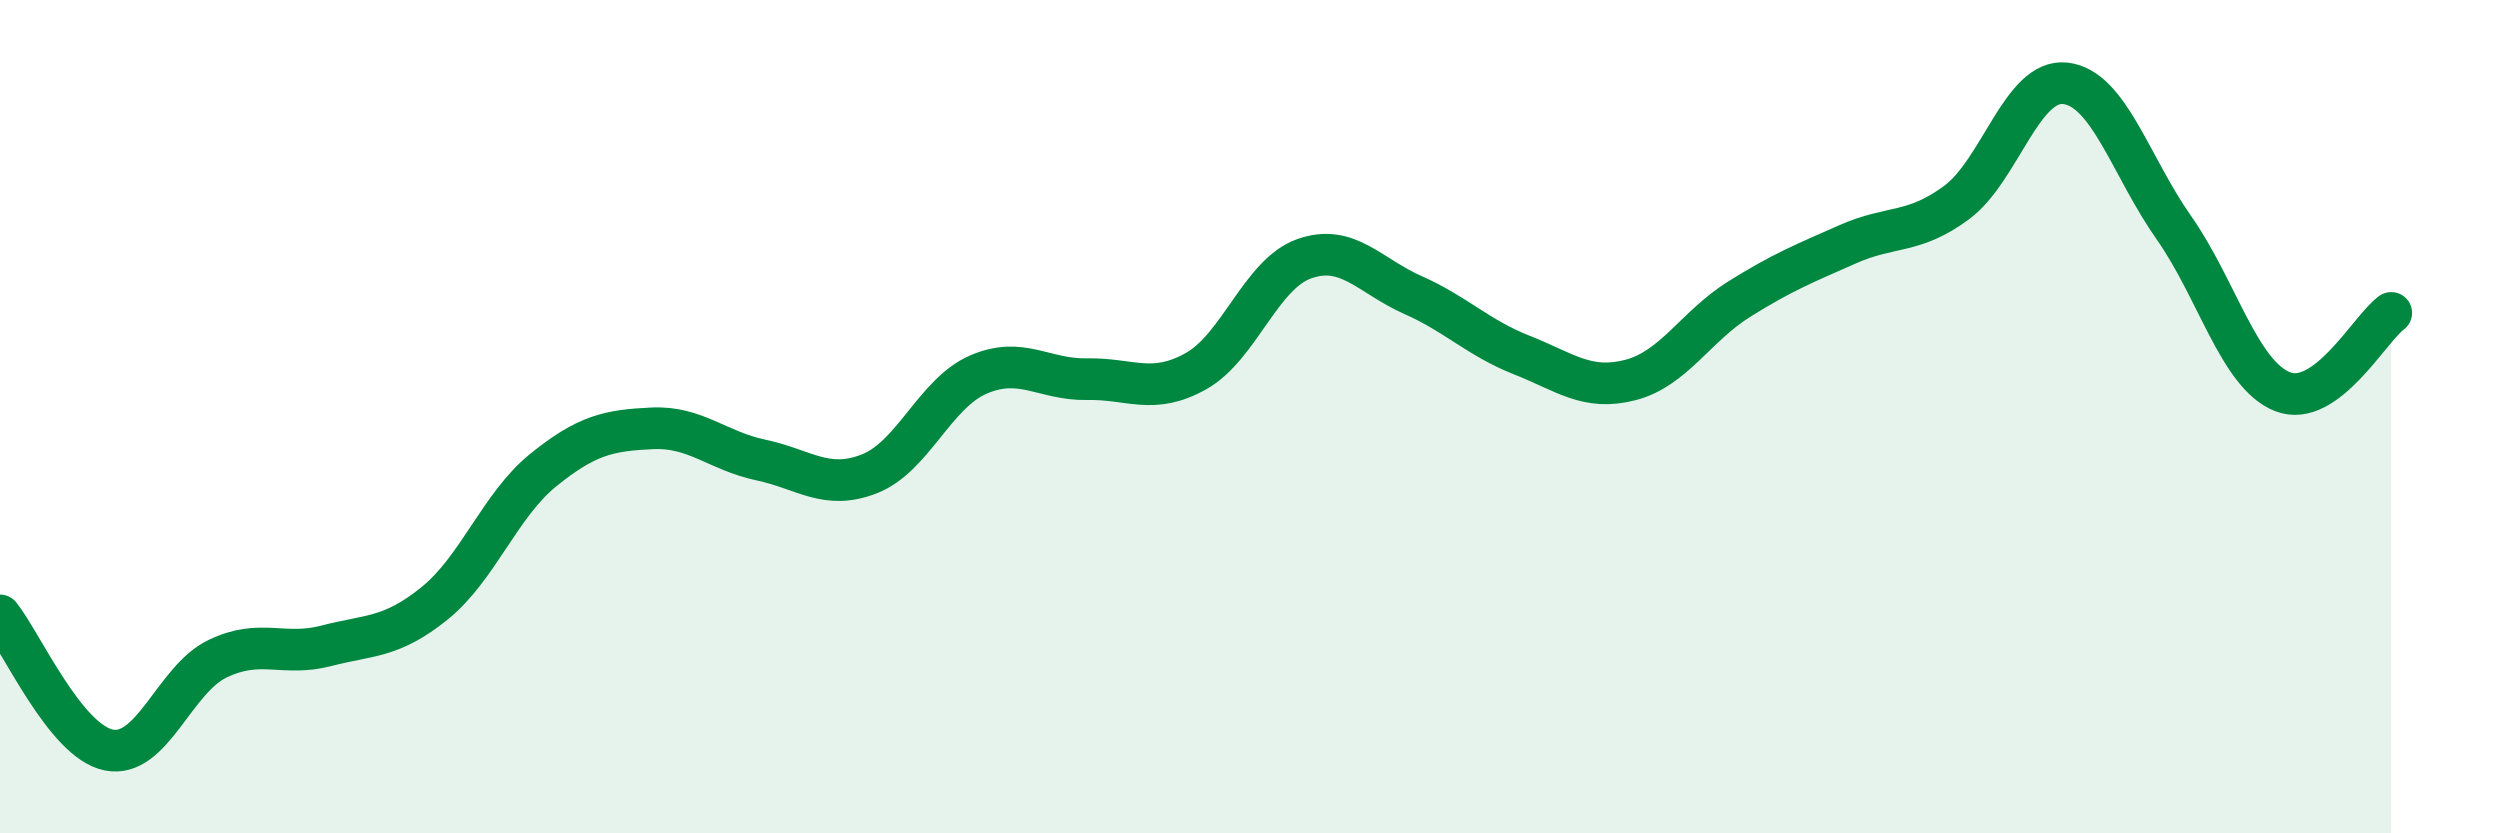 
    <svg width="60" height="20" viewBox="0 0 60 20" xmlns="http://www.w3.org/2000/svg">
      <path
        d="M 0,14.77 C 0.52,15.42 1.57,17.79 2.61,18 C 3.65,18.21 4.18,16.31 5.22,15.81 C 6.26,15.31 6.79,15.77 7.83,15.5 C 8.87,15.23 9.39,15.32 10.43,14.48 C 11.47,13.64 12,12.12 13.04,11.28 C 14.08,10.44 14.61,10.33 15.65,10.28 C 16.69,10.23 17.22,10.82 18.26,11.04 C 19.3,11.26 19.83,11.78 20.87,11.37 C 21.91,10.96 22.44,9.44 23.48,8.99 C 24.52,8.54 25.05,9.12 26.09,9.1 C 27.13,9.08 27.66,9.49 28.7,8.91 C 29.74,8.33 30.26,6.58 31.3,6.21 C 32.34,5.84 32.87,6.62 33.91,7.08 C 34.95,7.54 35.48,8.11 36.52,8.52 C 37.56,8.93 38.09,9.39 39.13,9.12 C 40.17,8.85 40.7,7.83 41.74,7.18 C 42.78,6.53 43.31,6.32 44.35,5.86 C 45.39,5.4 45.92,5.63 46.96,4.86 C 48,4.09 48.53,1.88 49.57,2 C 50.61,2.12 51.13,3.98 52.17,5.46 C 53.21,6.94 53.74,8.99 54.78,9.4 C 55.82,9.81 56.87,7.89 57.39,7.51L57.39 20L0 20Z"
        fill="#008740"
        opacity="0.1"
        stroke-linecap="round"
        stroke-linejoin="round"
      />
      <path
        d="M 0,14.77 C 0.52,15.42 1.57,17.79 2.61,18 C 3.65,18.21 4.18,16.31 5.22,15.81 C 6.26,15.31 6.79,15.77 7.83,15.5 C 8.87,15.23 9.39,15.32 10.43,14.48 C 11.47,13.64 12,12.12 13.04,11.28 C 14.08,10.44 14.61,10.33 15.65,10.28 C 16.69,10.23 17.22,10.82 18.26,11.04 C 19.3,11.26 19.83,11.78 20.87,11.37 C 21.91,10.96 22.44,9.44 23.48,8.99 C 24.52,8.54 25.05,9.12 26.09,9.1 C 27.13,9.08 27.66,9.49 28.7,8.91 C 29.74,8.33 30.26,6.58 31.3,6.21 C 32.34,5.84 32.87,6.62 33.91,7.08 C 34.95,7.54 35.48,8.11 36.52,8.52 C 37.56,8.93 38.09,9.39 39.13,9.12 C 40.17,8.85 40.7,7.83 41.74,7.18 C 42.78,6.53 43.31,6.32 44.35,5.86 C 45.39,5.4 45.92,5.63 46.96,4.86 C 48,4.09 48.53,1.88 49.57,2 C 50.61,2.12 51.13,3.98 52.17,5.46 C 53.21,6.94 53.74,8.99 54.78,9.4 C 55.82,9.81 56.87,7.89 57.39,7.51"
        stroke="#008740"
        stroke-width="1"
        fill="none"
        stroke-linecap="round"
        stroke-linejoin="round"
      />
    </svg>
  